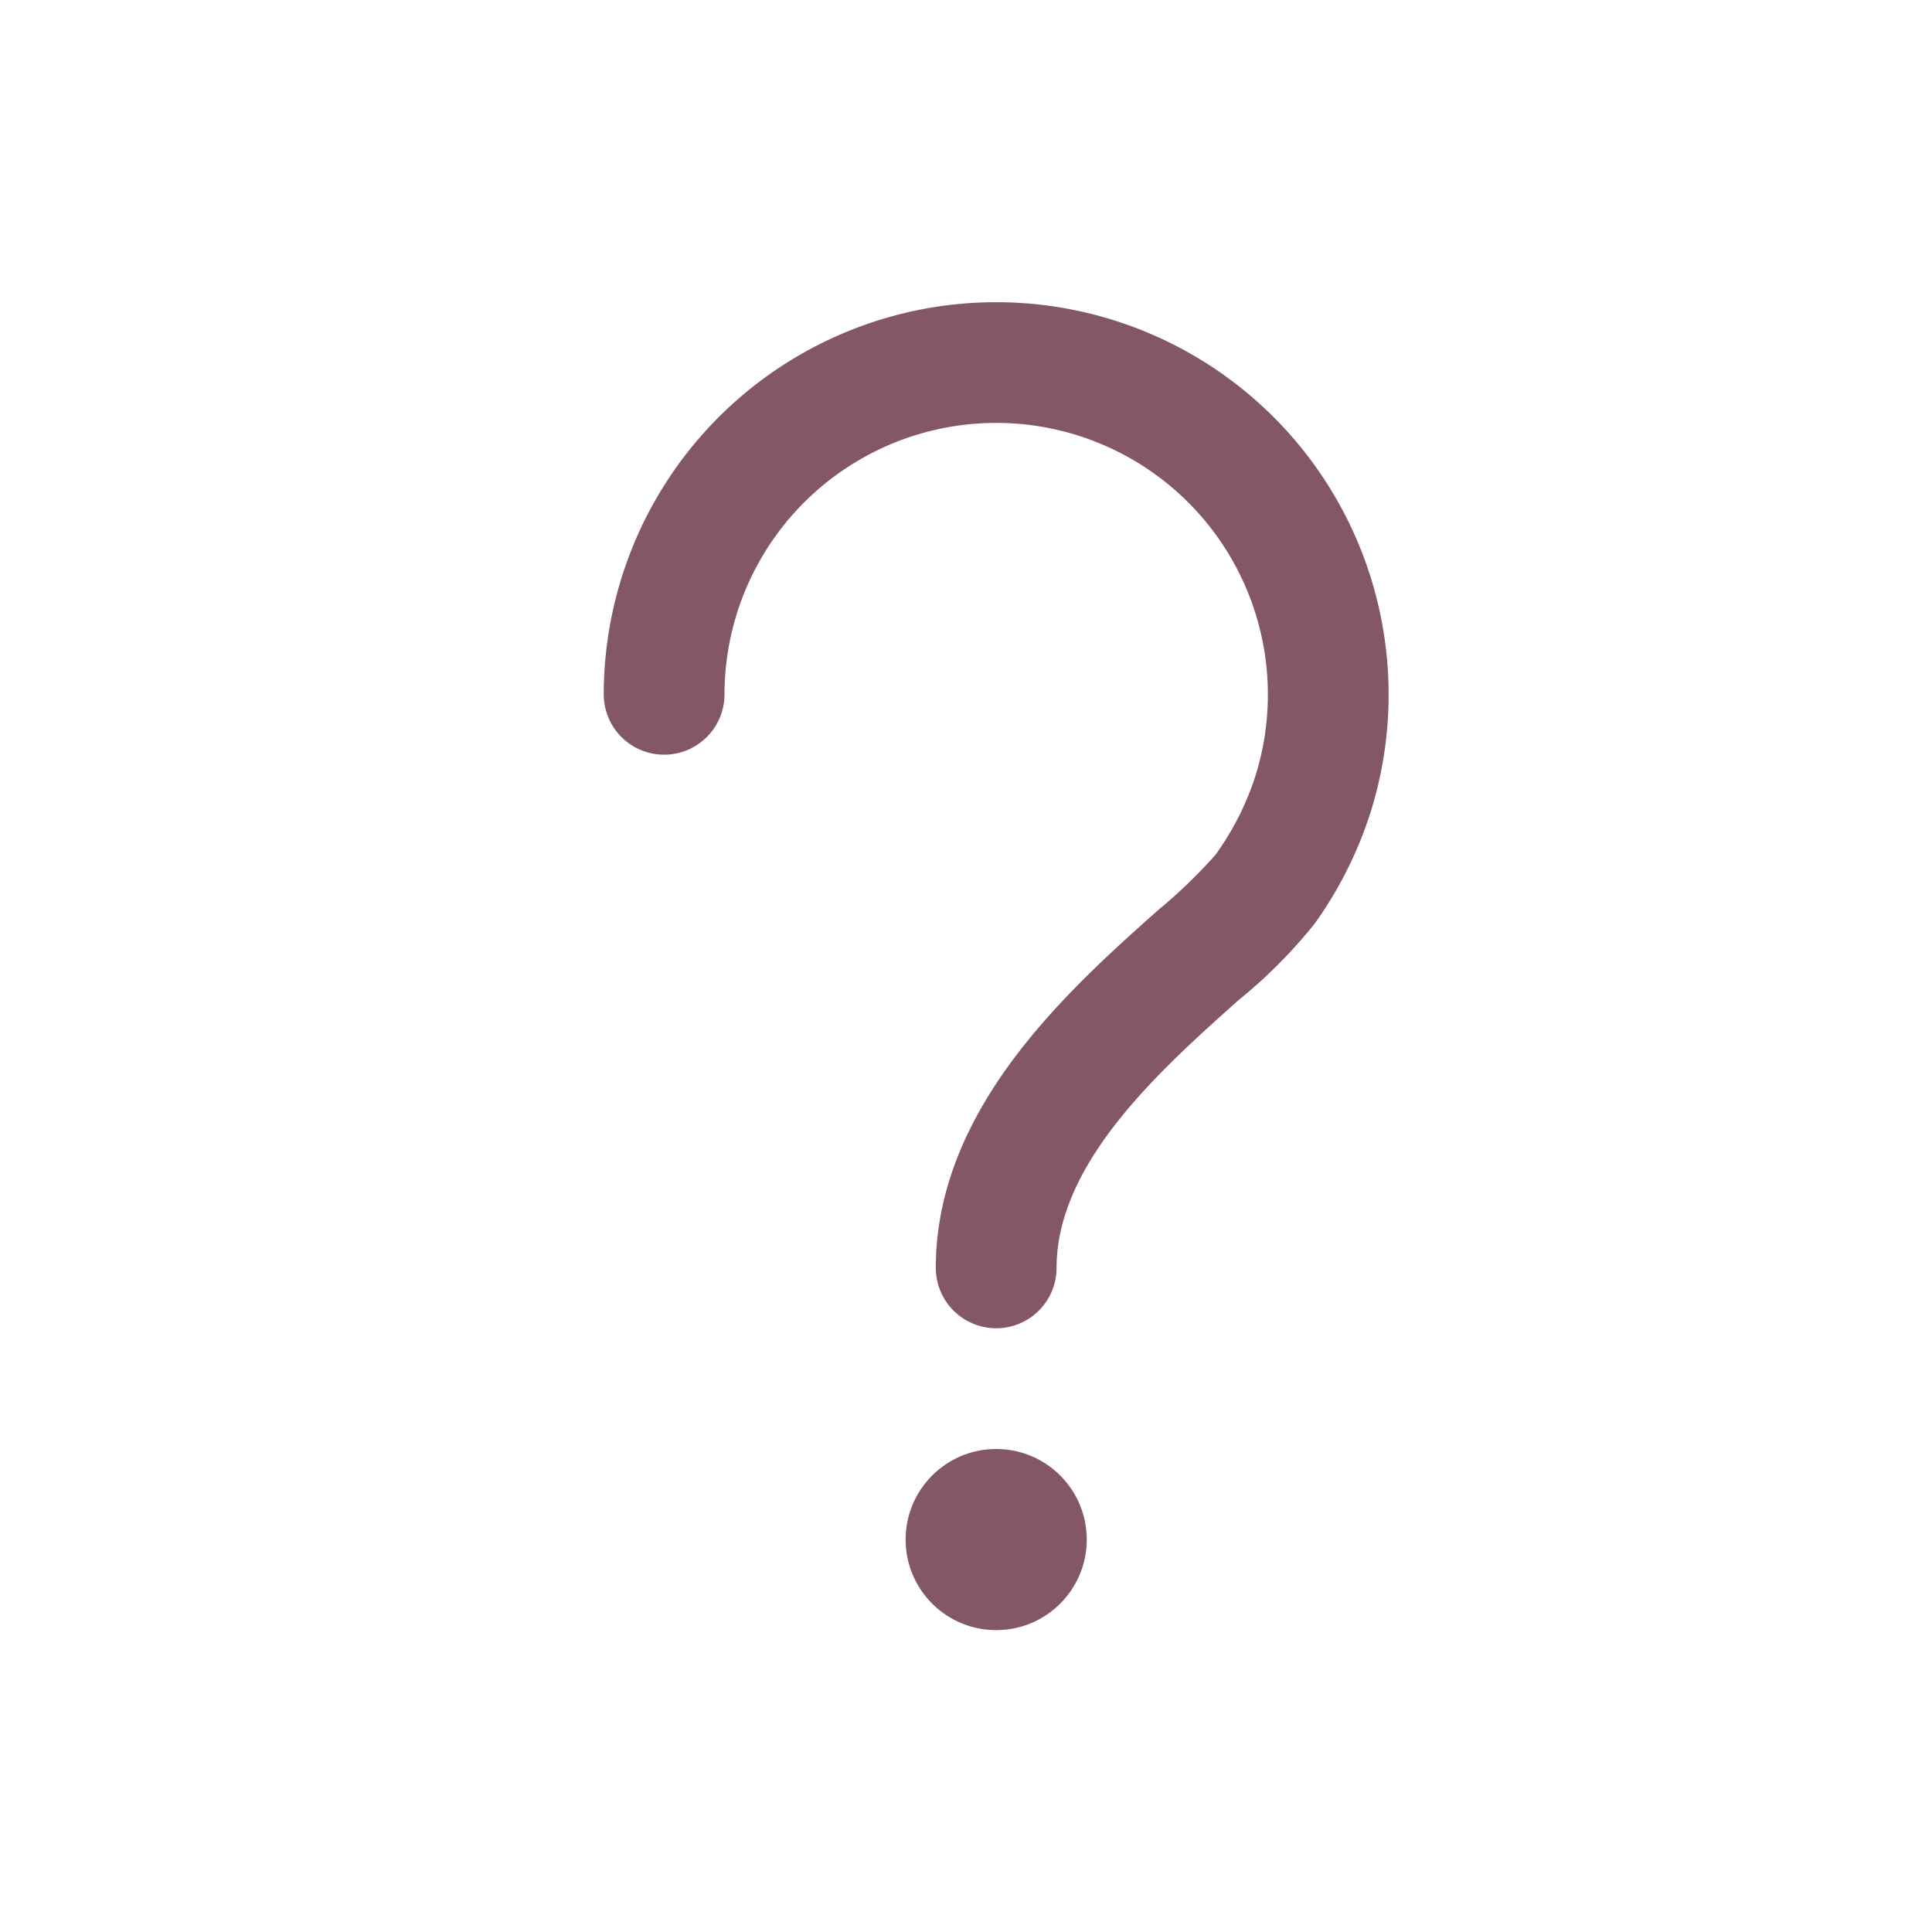 <svg xmlns="http://www.w3.org/2000/svg" version="1.1" xmlns:xlink="http://www.w3.org/1999/xlink" width="512" height="512" x="0" y="0" viewBox="0 0 32 32" style="enable-background:new 0 0 512 512" xml:space="preserve" class=""><g><circle cx="16.5" cy="25.5" r="1.5" fill="#835767" opacity="1" data-original="#000000"></circle><path d="M16.5 22a1 1 0 0 1-1-1c0-2.649 2.219-4.623 3.687-5.93a8.529 8.529 0 0 0 .943-.909 4.651 4.651 0 0 0 .667-1.32A4.5 4.5 0 1 0 12 11.5a1 1 0 0 1-2 0 6.5 6.5 0 1 1 12.707 1.935 6.635 6.635 0 0 1-.928 1.858 8.325 8.325 0 0 1-1.263 1.271C19.243 17.7 17.5 19.248 17.5 21a1 1 0 0 1-1 1z" fill="#835767" opacity="1" data-original="#000000"></path></g></svg>